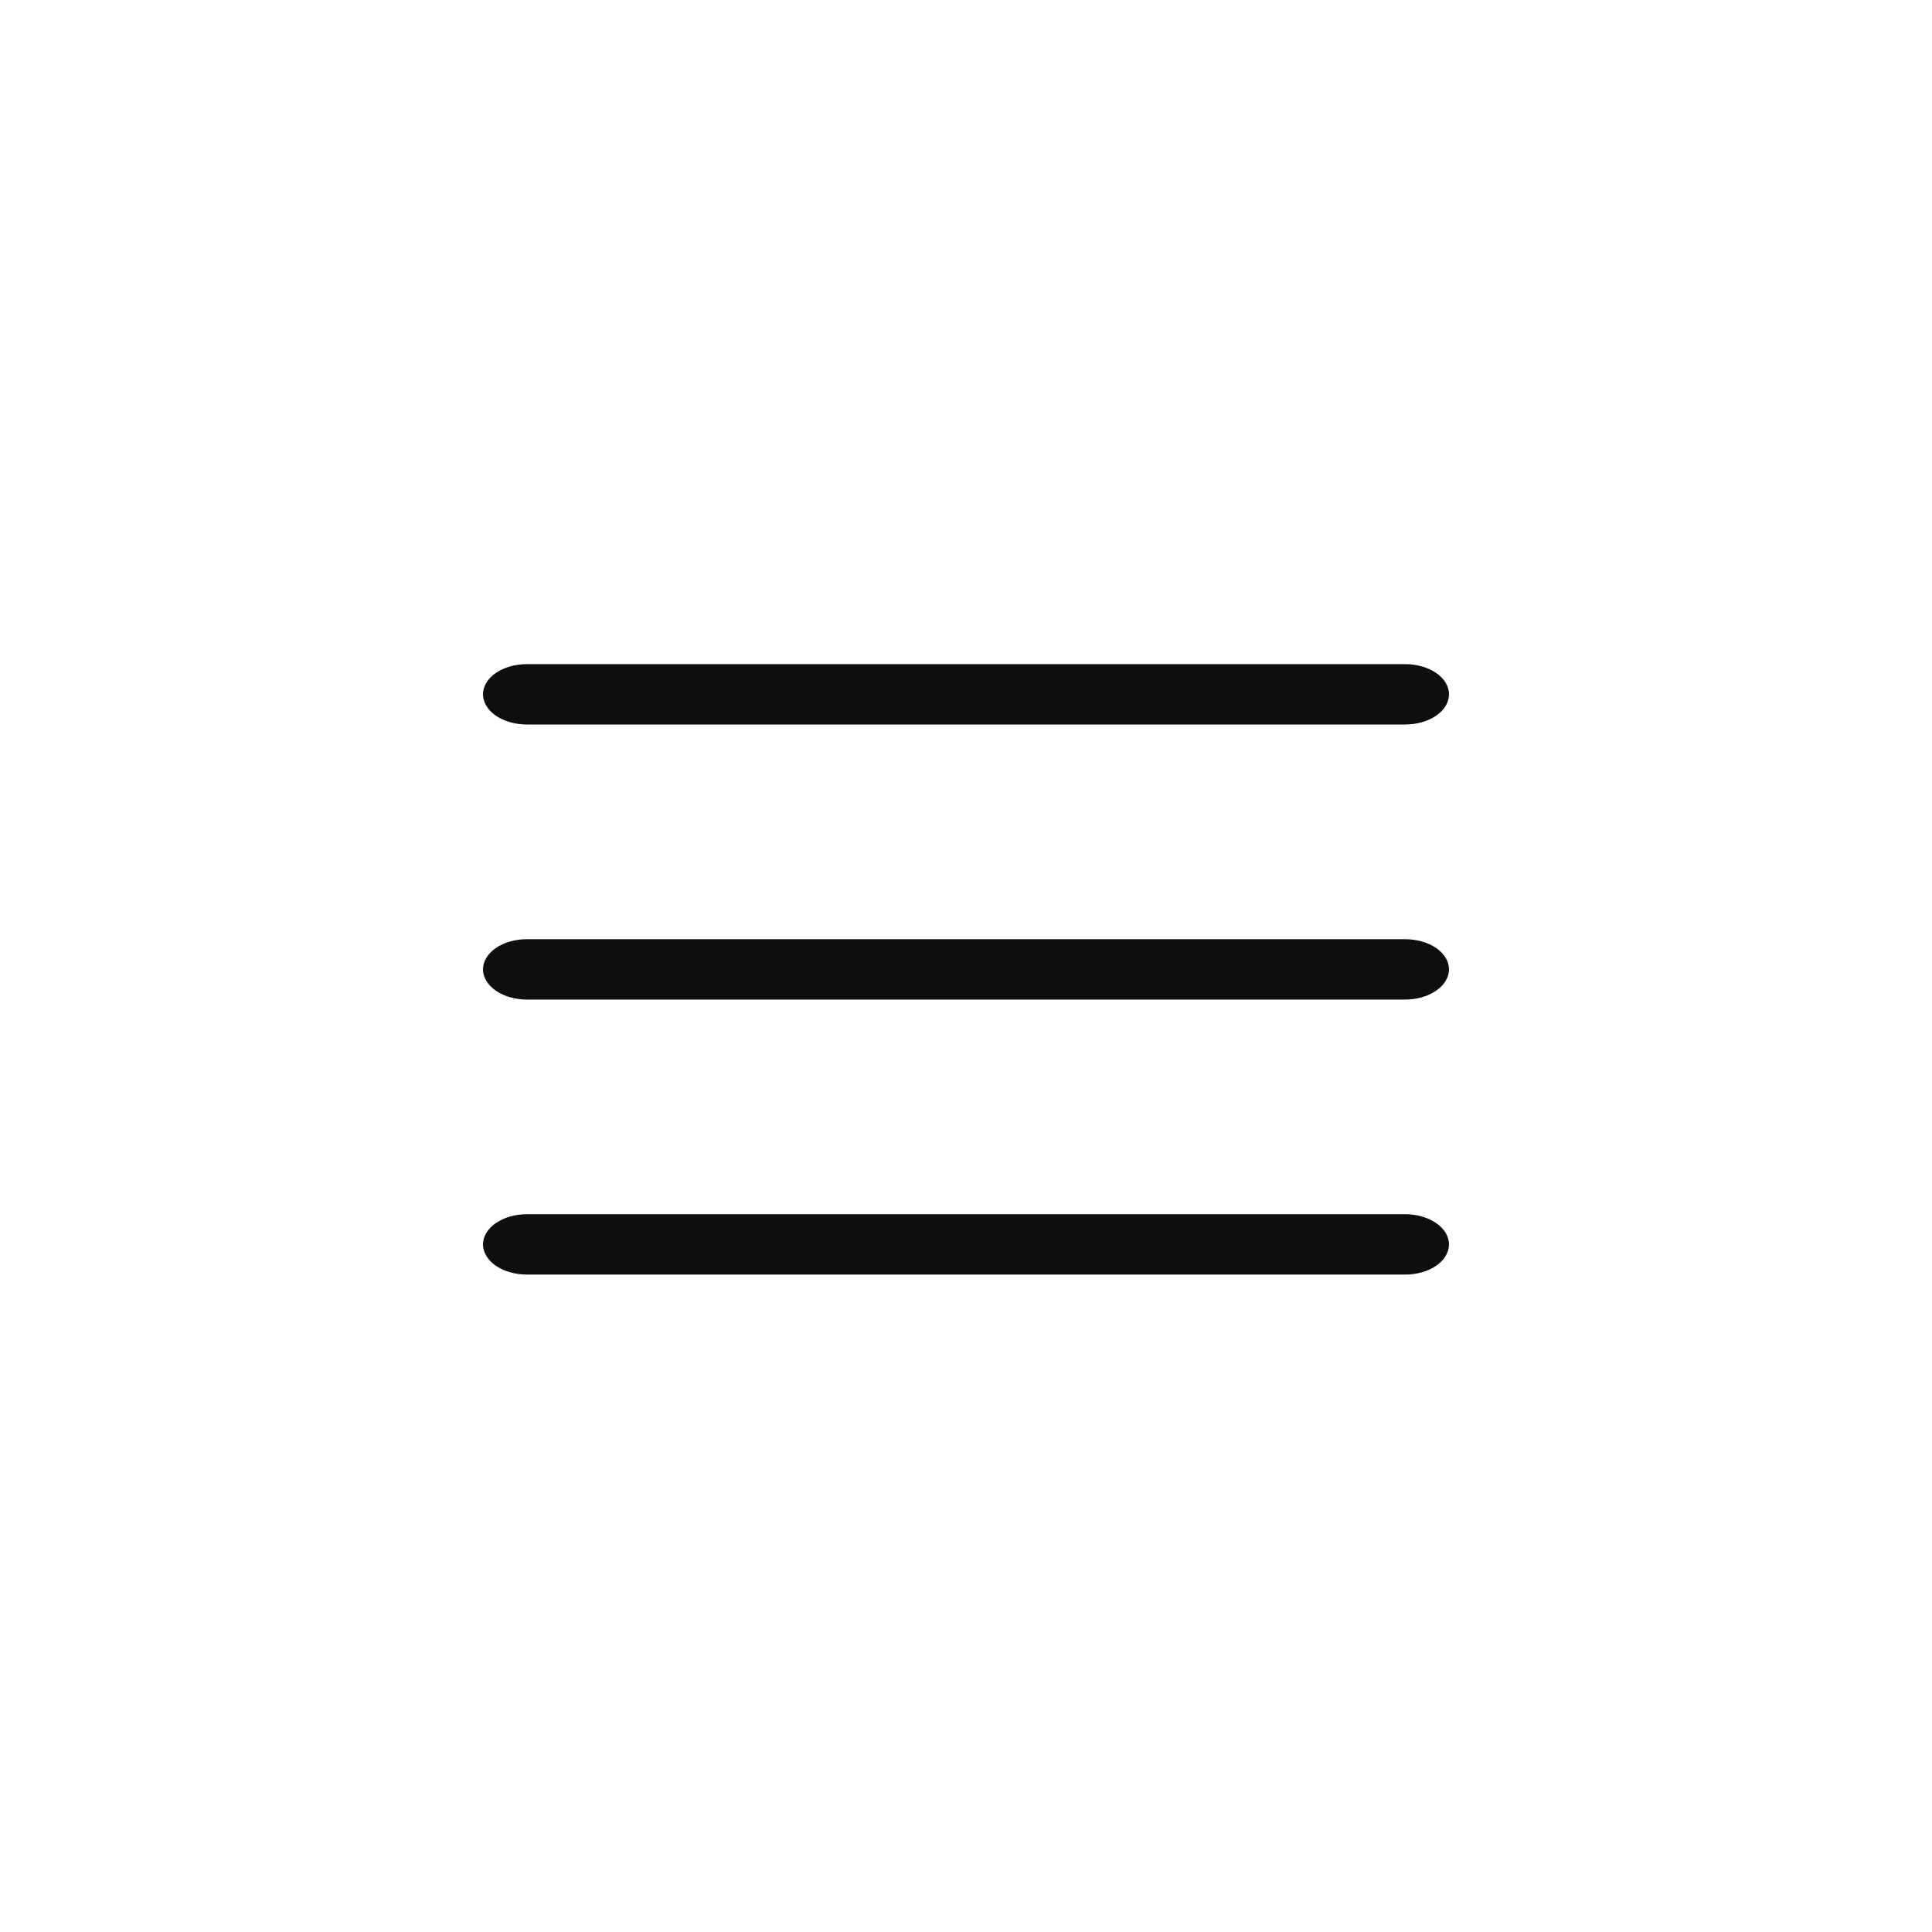 <?xml version="1.0" encoding="UTF-8"?> <svg xmlns="http://www.w3.org/2000/svg" width="32" height="32" viewBox="0 0 32 32" fill="none"><path d="M23.273 11H8.727C8.534 11 8.349 11.053 8.213 11.146C8.077 11.24 8 11.367 8 11.5C8 11.633 8.077 11.76 8.213 11.854C8.349 11.947 8.534 12 8.727 12H23.273C23.466 12 23.651 11.947 23.787 11.854C23.923 11.76 24 11.633 24 11.5C24 11.367 23.923 11.24 23.787 11.146C23.651 11.053 23.466 11 23.273 11Z" fill="#0E0E0E"></path><path d="M23.273 15.556H8.727C8.534 15.556 8.349 15.608 8.213 15.702C8.077 15.796 8 15.923 8 16.056C8 16.188 8.077 16.315 8.213 16.409C8.349 16.503 8.534 16.556 8.727 16.556H23.273C23.466 16.556 23.651 16.503 23.787 16.409C23.923 16.315 24 16.188 24 16.056C24 15.923 23.923 15.796 23.787 15.702C23.651 15.608 23.466 15.556 23.273 15.556Z" fill="#0E0E0E"></path><path d="M23.273 20.111H8.727C8.534 20.111 8.349 20.164 8.213 20.258C8.077 20.351 8 20.479 8 20.611C8 20.744 8.077 20.871 8.213 20.965C8.349 21.058 8.534 21.111 8.727 21.111H23.273C23.466 21.111 23.651 21.058 23.787 20.965C23.923 20.871 24 20.744 24 20.611C24 20.479 23.923 20.351 23.787 20.258C23.651 20.164 23.466 20.111 23.273 20.111Z" fill="#0E0E0E"></path></svg> 